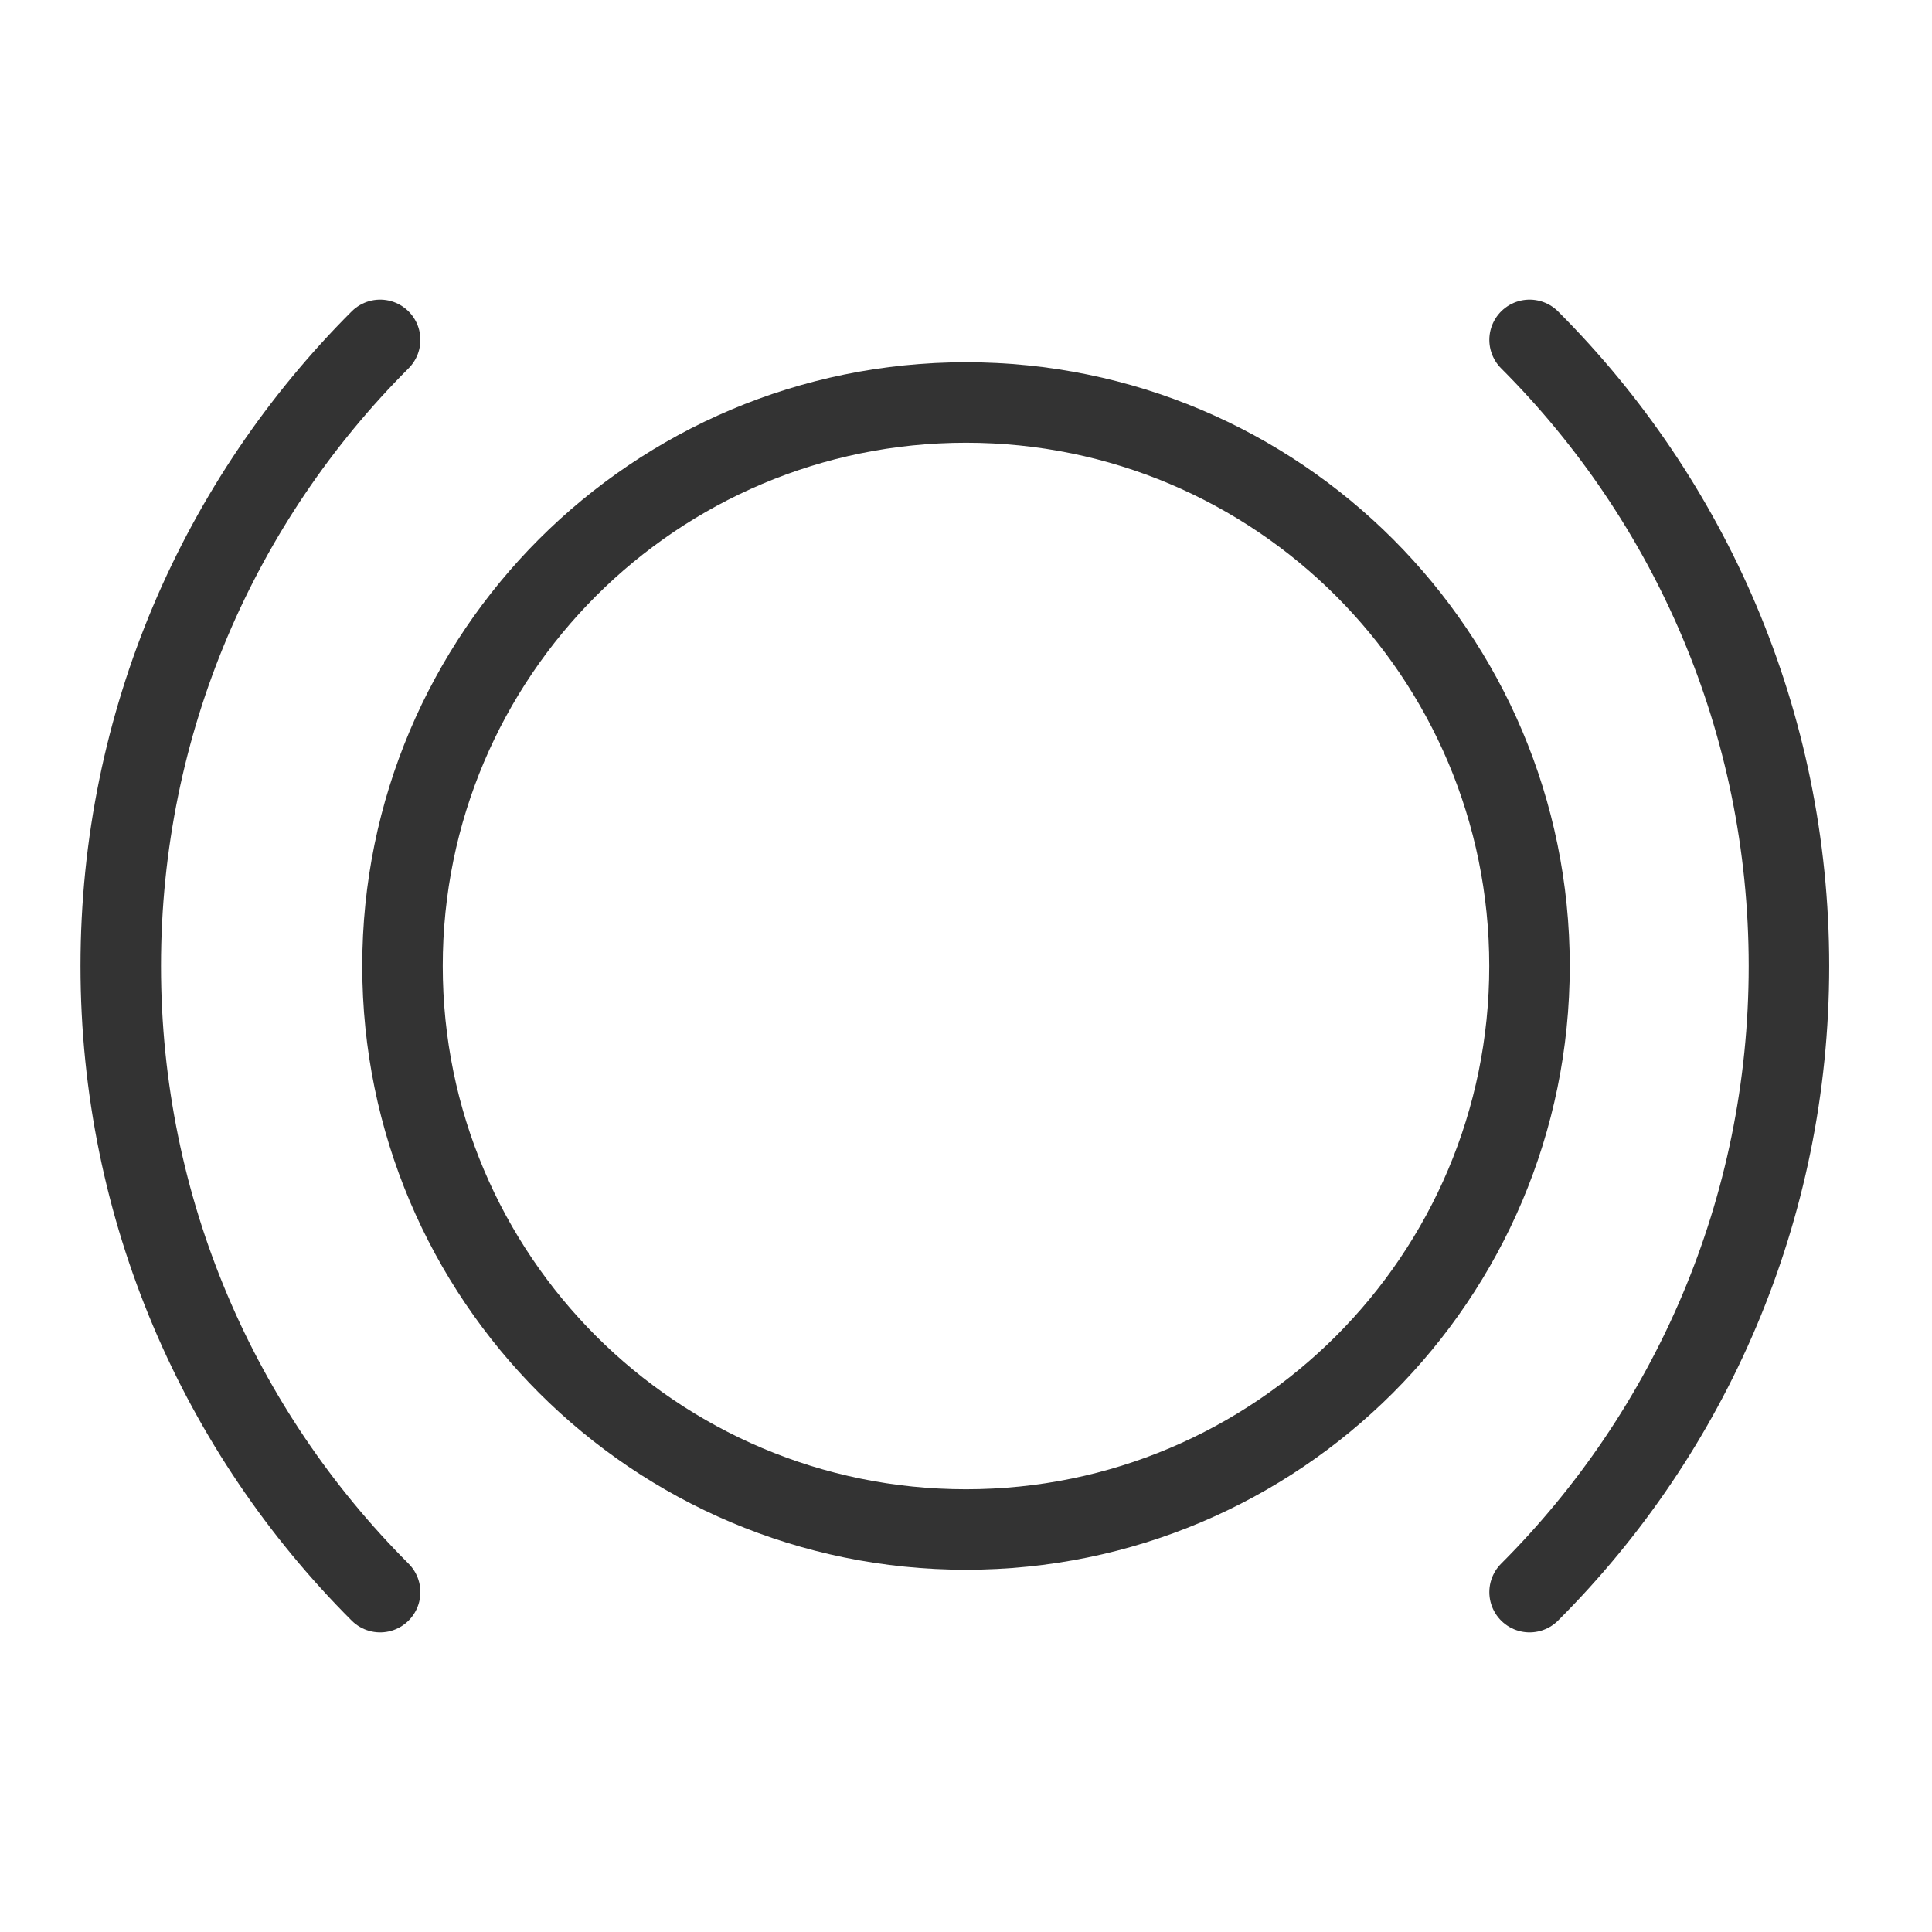 <svg width="24" height="24" viewBox="0 0 24 24" fill="none" xmlns="http://www.w3.org/2000/svg">
<path fill-rule="evenodd" clip-rule="evenodd" d="M12 19C13.933 19 15.683 18.216 16.95 16.95C18.216 15.683 19 13.933 19 12C19 10.067 18.216 8.317 16.95 7.05C15.683 5.784 13.933 5 12 5C10.067 5 8.317 5.784 7.05 7.05C5.784 8.317 5 10.067 5 12C5 13.933 5.784 15.683 7.05 16.95C8.317 18.216 10.067 19 12 19Z" stroke="#333333" stroke-linecap="round"/>
<path d="M4.722 4.222C2.731 6.212 1.5 8.962 1.5 12C1.5 15.037 2.731 17.787 4.722 19.778" stroke="#333333" stroke-linecap="round"/>
<path d="M19.001 19.778C20.991 17.788 22.223 15.038 22.223 12C22.223 8.963 20.991 6.213 19.001 4.222" stroke="#333333" stroke-linecap="round"/>
</svg>
